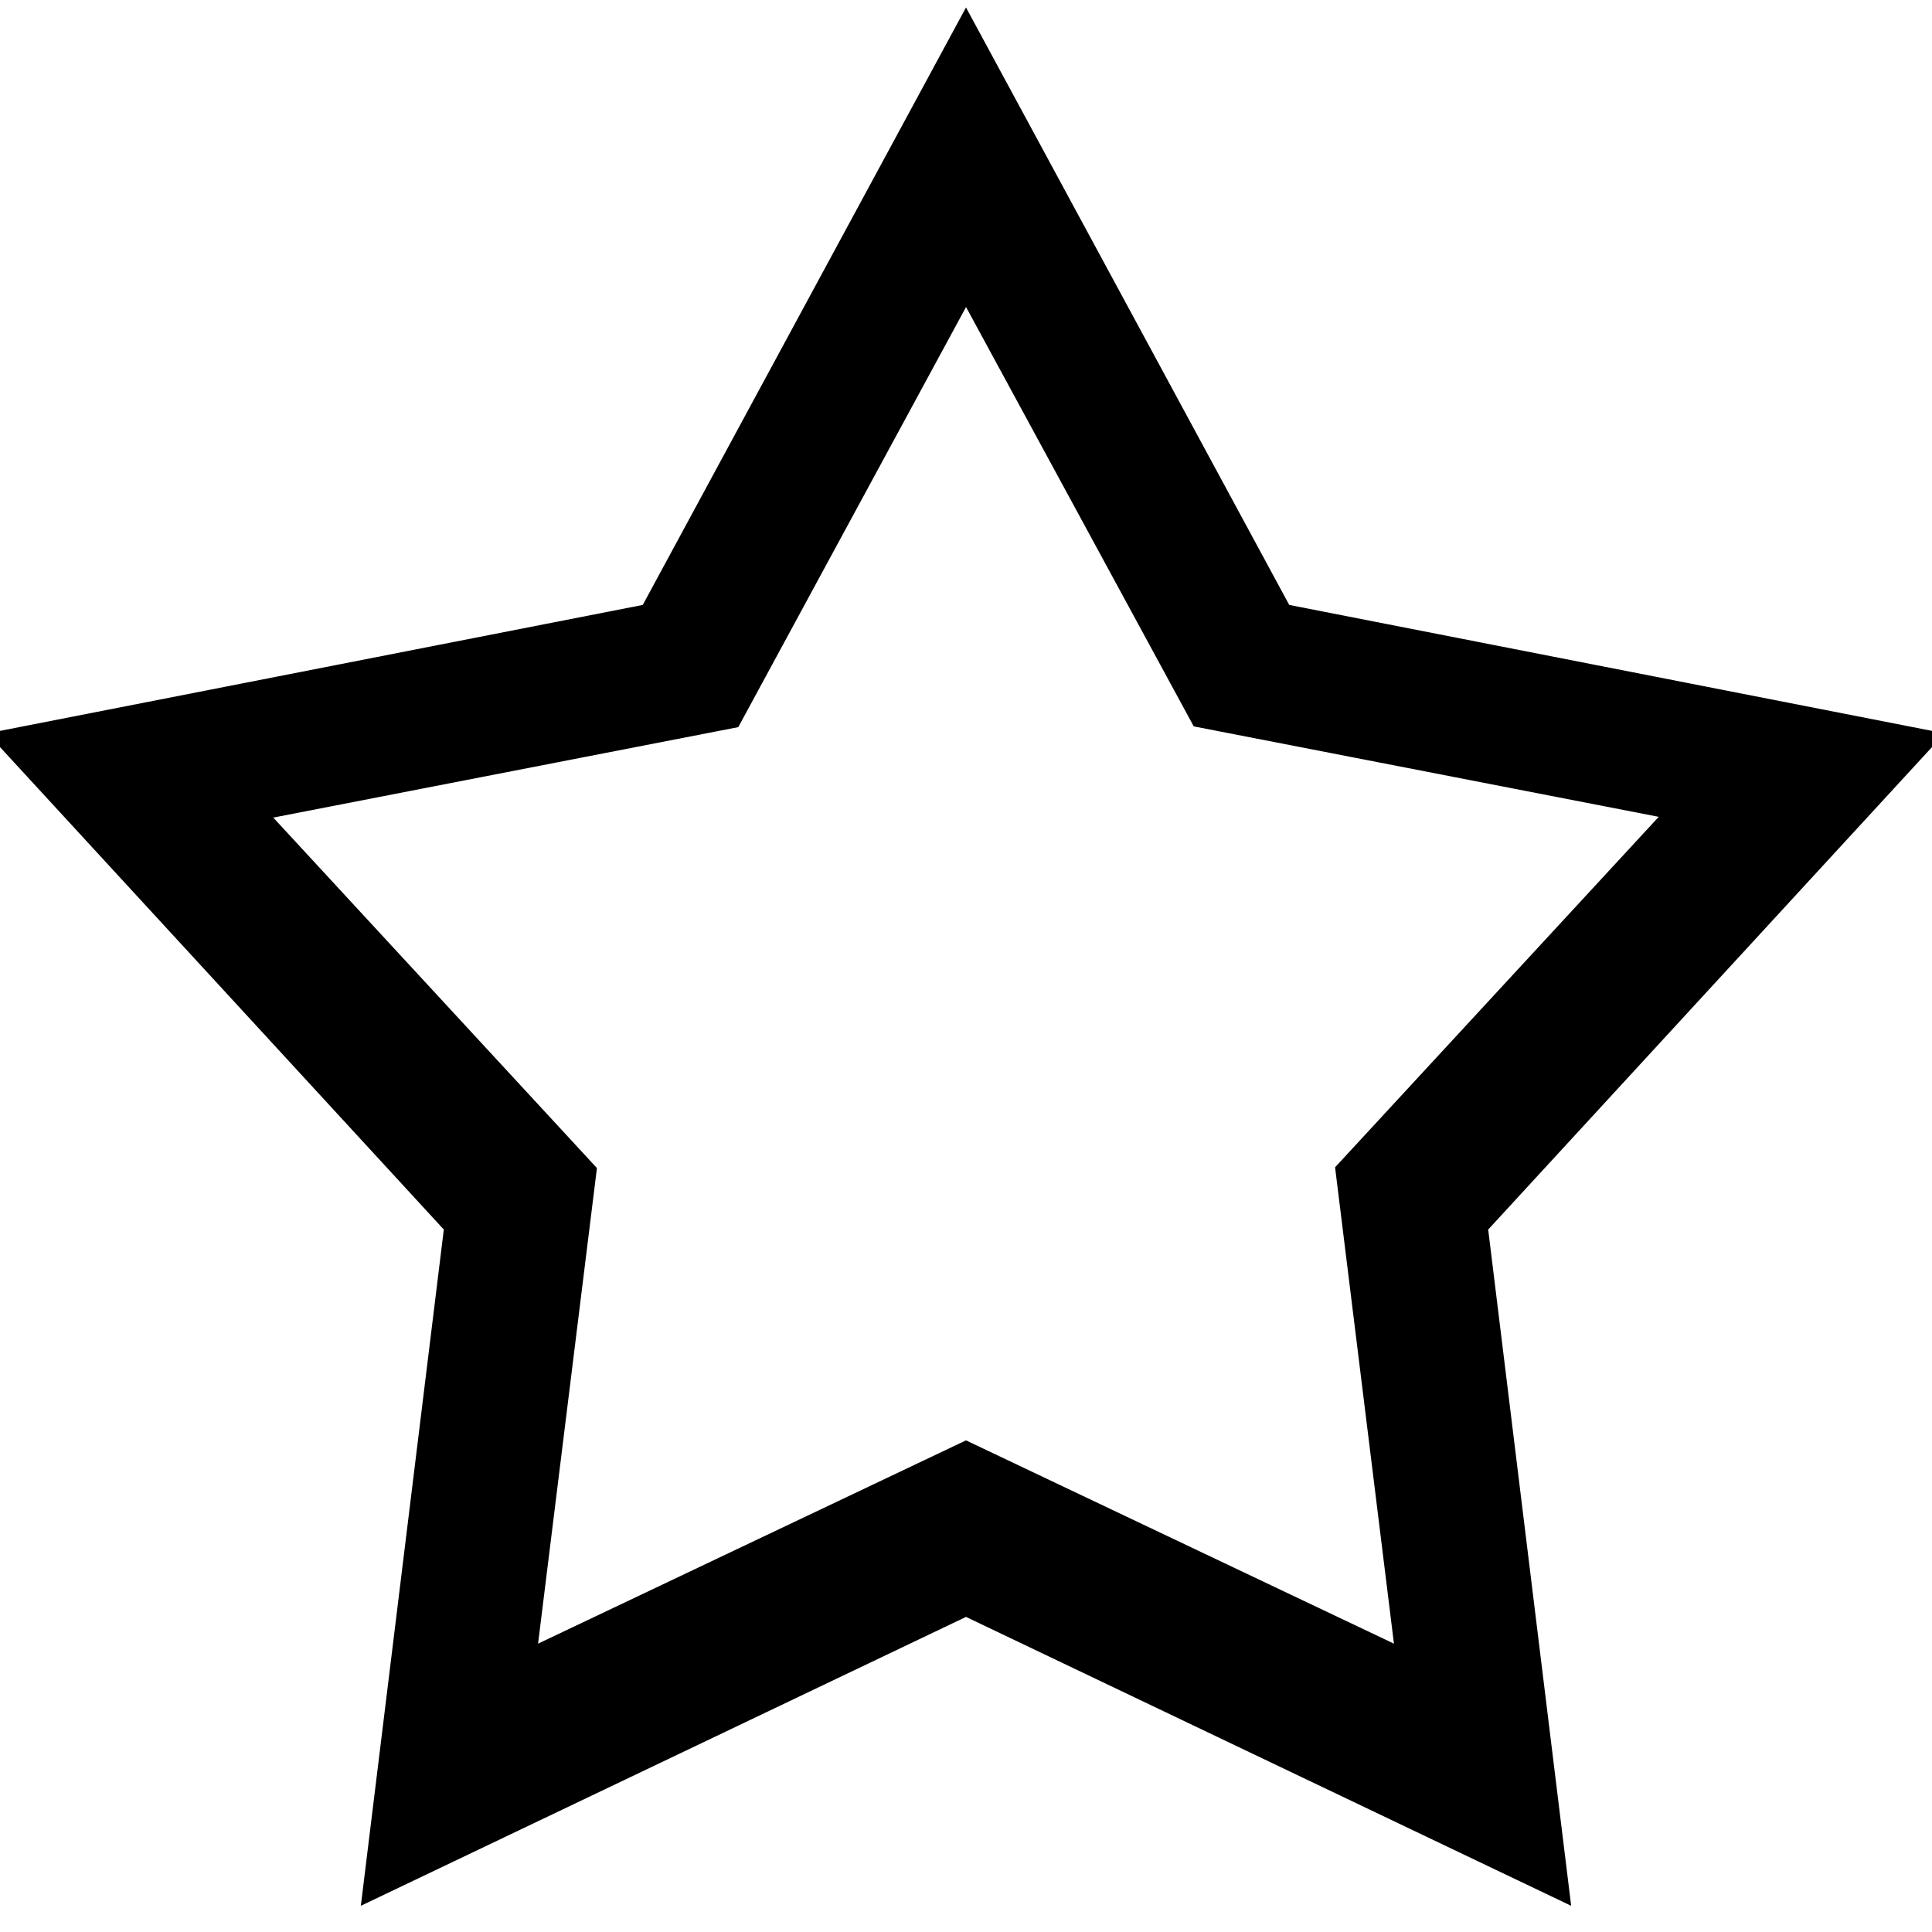 <?xml version="1.0" encoding="utf-8"?>
<!-- Svg Vector Icons : http://www.onlinewebfonts.com/icon -->
<!DOCTYPE svg PUBLIC "-//W3C//DTD SVG 1.1//EN" "http://www.w3.org/Graphics/SVG/1.1/DTD/svg11.dtd">
<svg version="1.1" xmlns="http://www.w3.org/2000/svg" xmlns:xlink="http://www.w3.org/1999/xlink" x="0px" y="0px" viewBox="0 0 256 256" enable-background="new 0 0 256 256" xml:space="preserve">
<g><g><path stroke-width="12" fill-opacity="0" stroke="#000000"  d="M246,101l-79.1-15.5L128,13.6L89.1,85.5L10,101l55.1,59.9l-10,81.5l72.9-34.8l72.9,34.8l-10-81.5L246,101z M192,227.9l-64-30.4l-64,30.4l8.8-71.1l-48.3-52.3l69.4-13.5L128,28.1l34.1,62.8l69.4,13.5l-48.3,52.3L192,227.9z"/></g></g>
</svg>